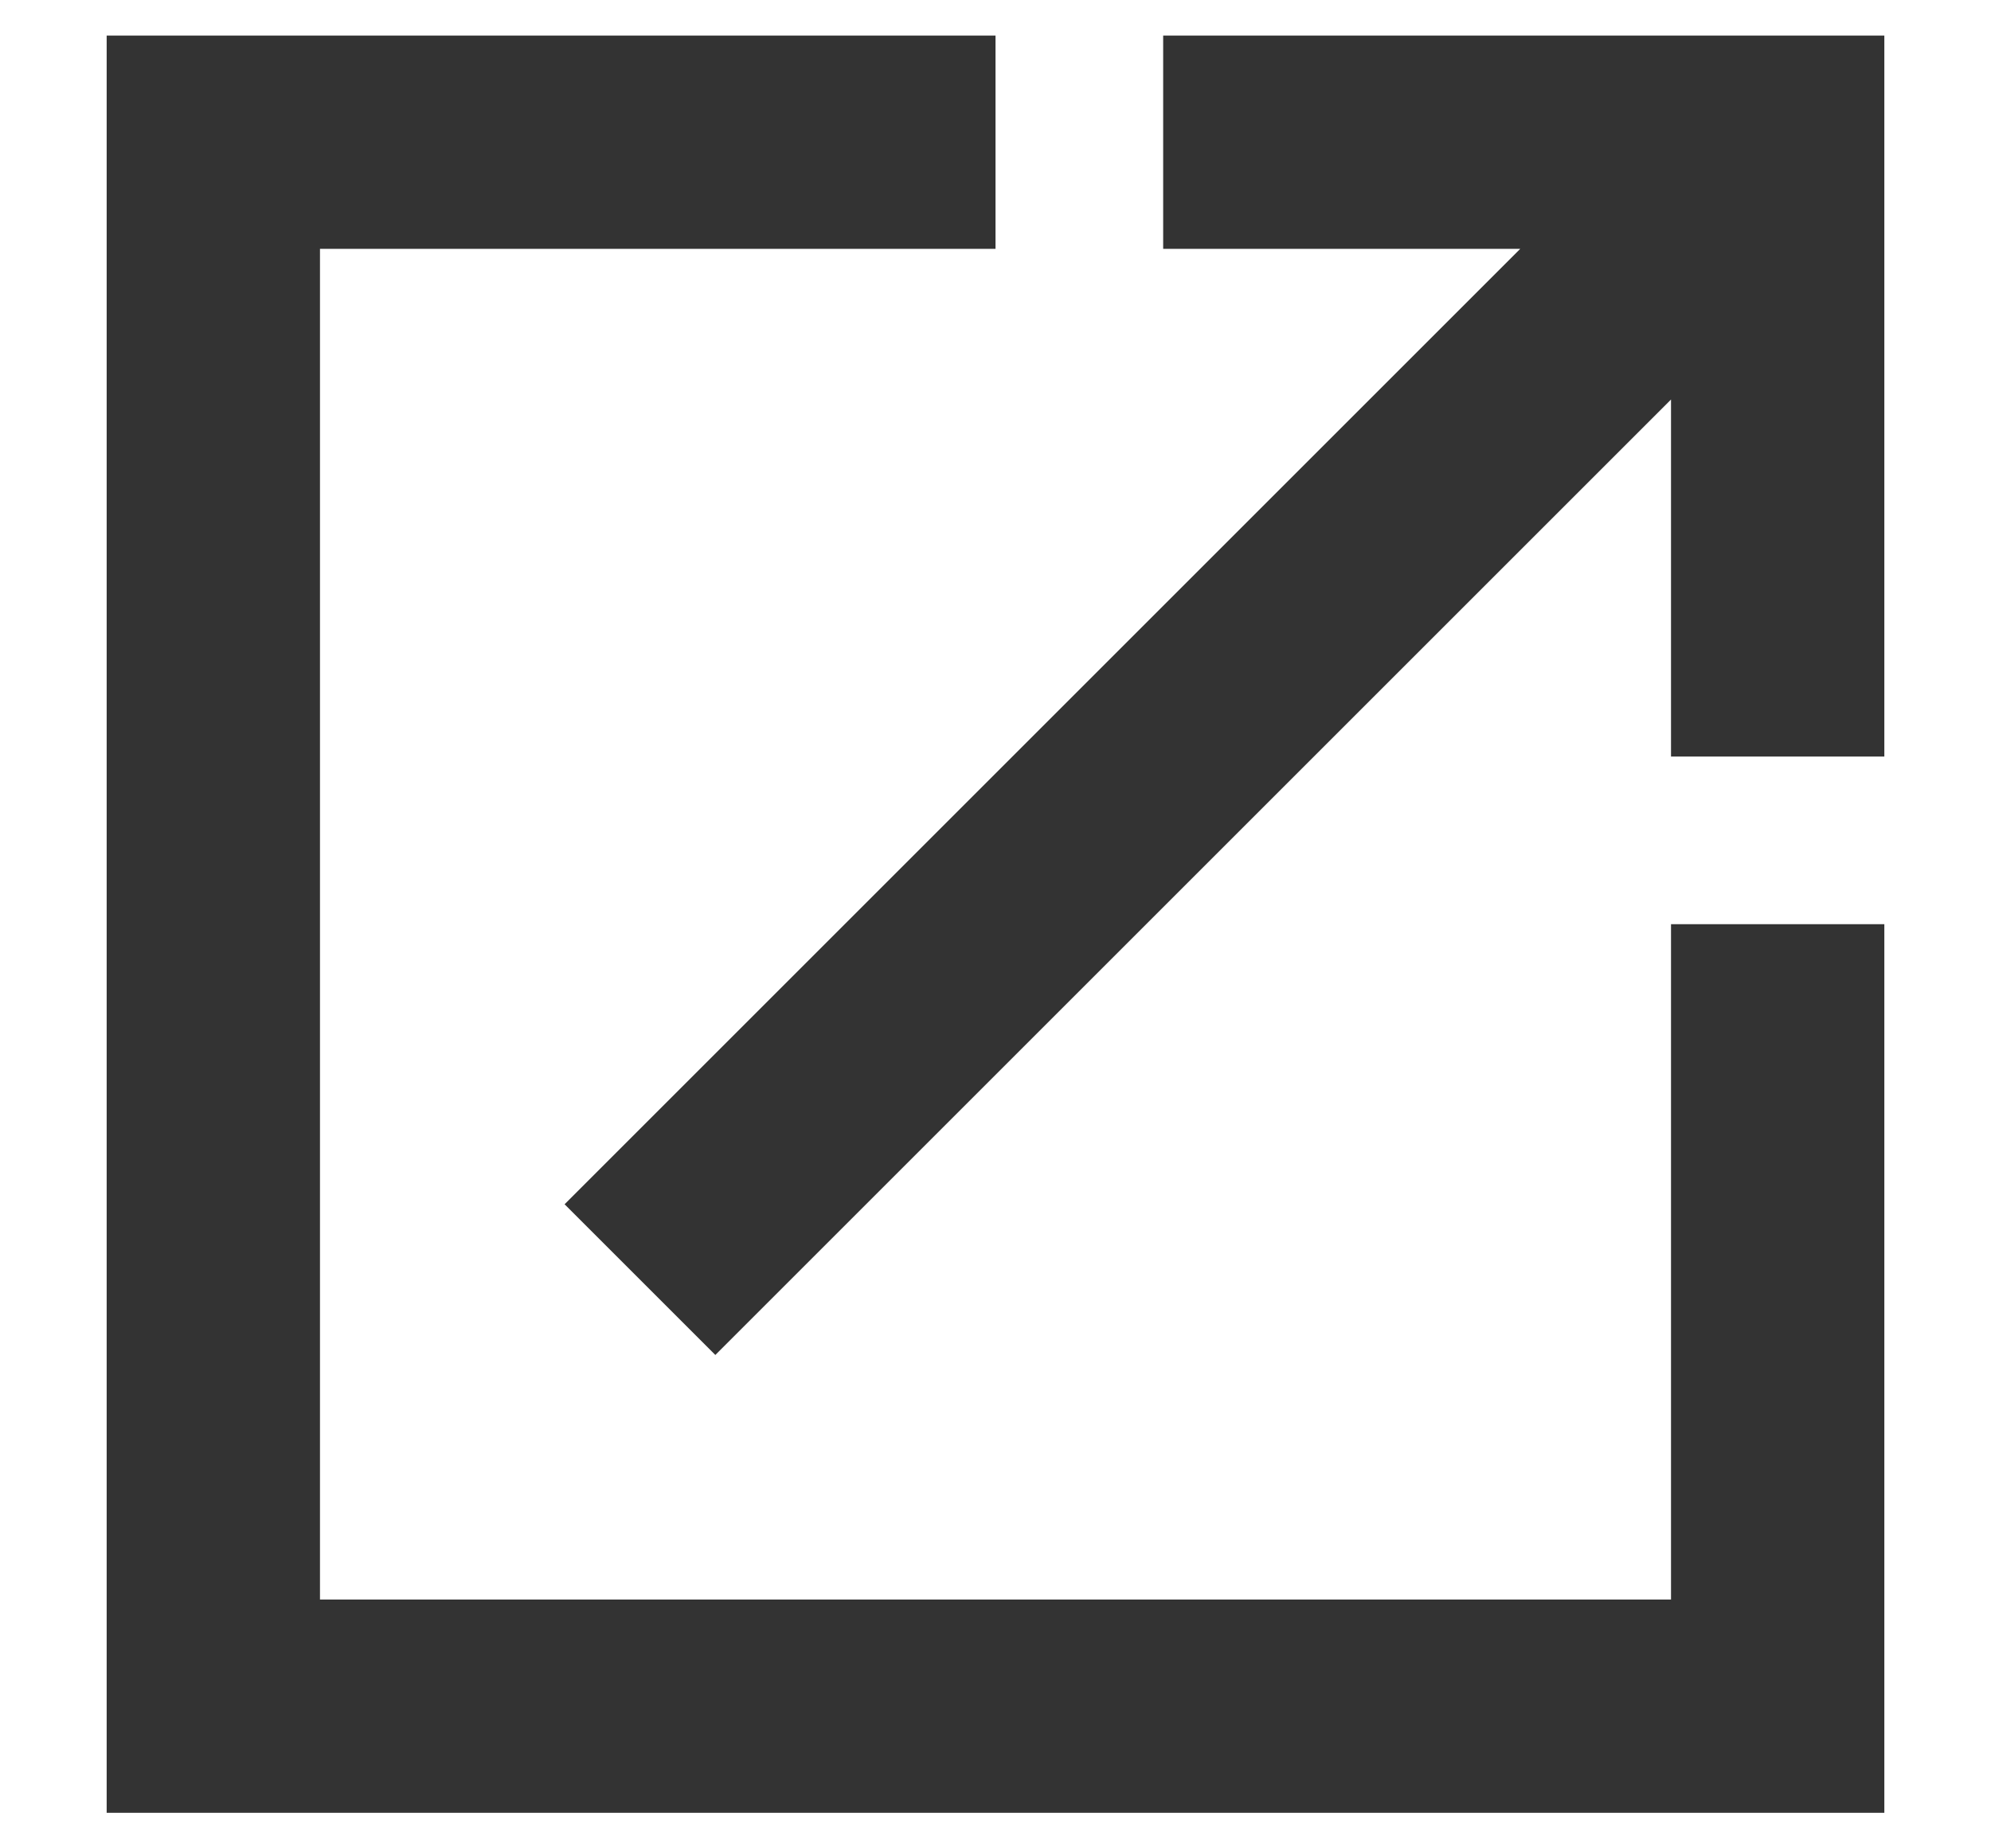 <svg width="14" height="13" viewBox="0 0 14 13" fill="none" xmlns="http://www.w3.org/2000/svg">
<path d="M1.5 1V0.25H0.75V1H1.5ZM1.5 12H0.75V12.75H1.5V12ZM12.5 12V12.75H13.25V12H12.5ZM12.5 1H13.25V0.25H12.5V1ZM7 0.25H1.5V1.75H7V0.25ZM0.75 1V12H2.25V1H0.75ZM1.5 12.75H12.5V11.25H1.5V12.75ZM13.25 12V6.5H11.75V12H13.25ZM8.179 1.75H12.5V0.25H8.179V1.75ZM11.75 1V5.321H13.25V1H11.75ZM11.97 0.47L3.97 8.47L5.03 9.53L13.03 1.53L11.97 0.47Z" fill="#333333"/>
</svg>
